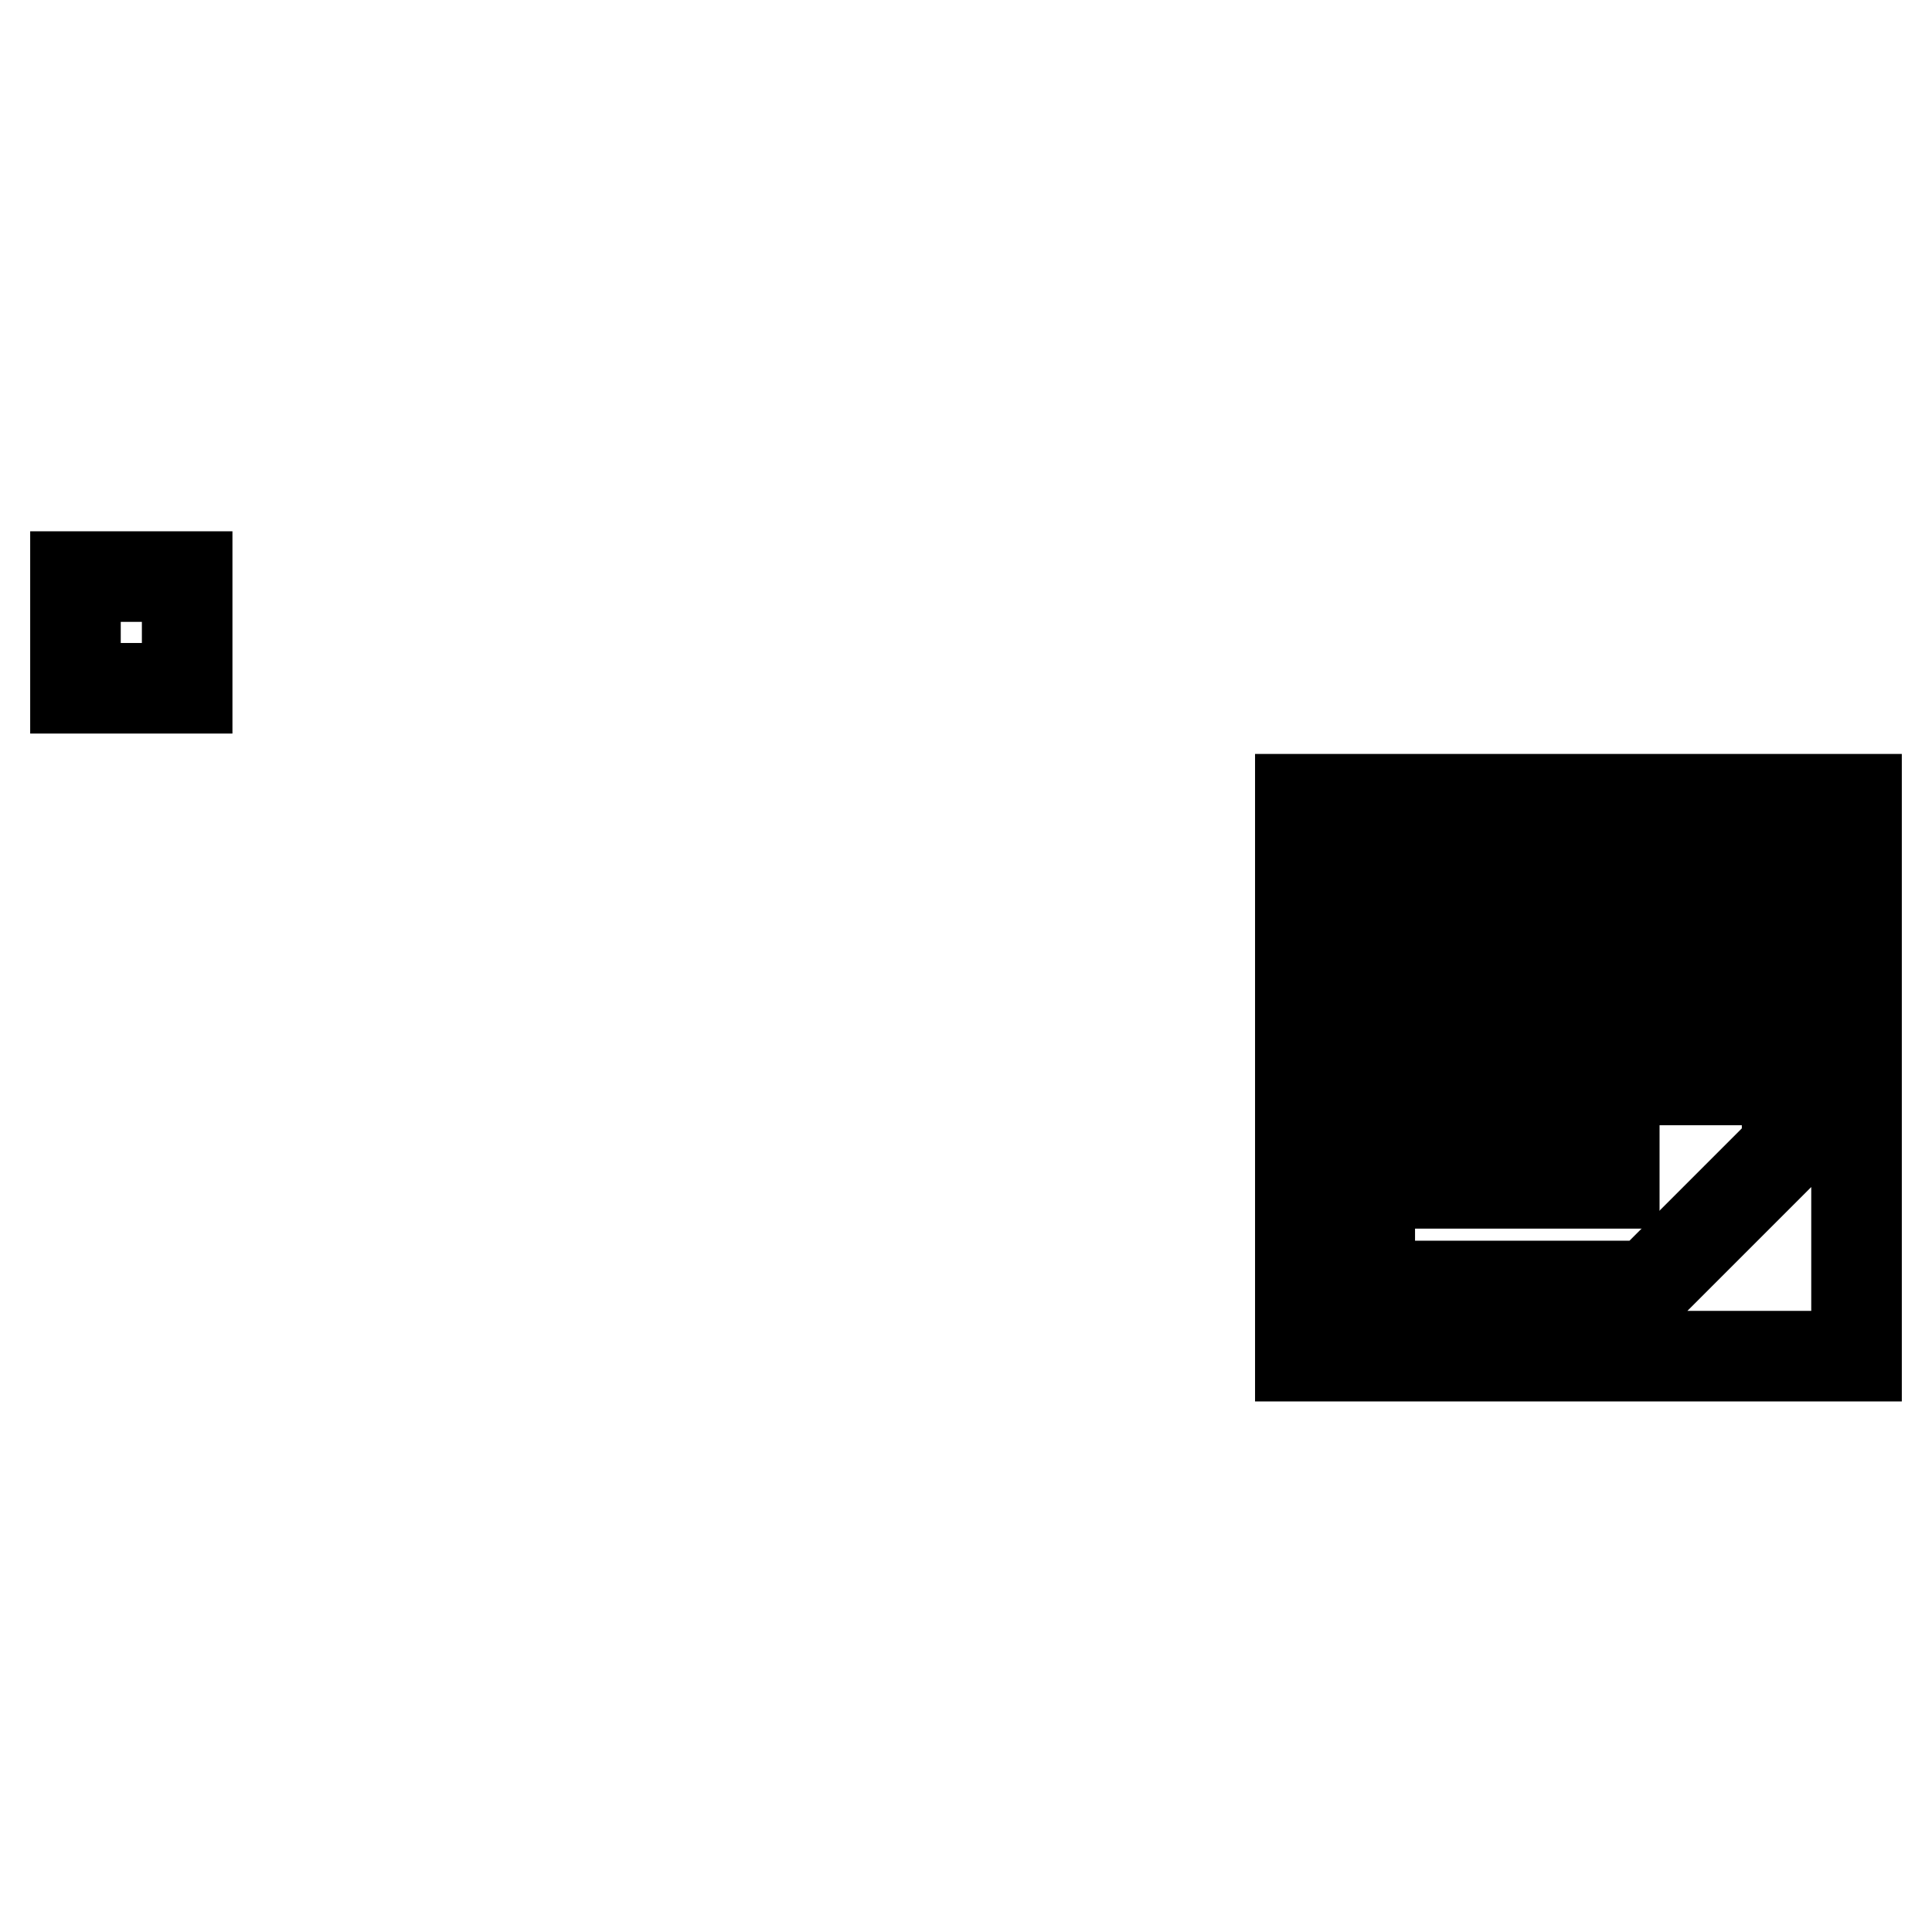 <?xml version="1.0" encoding="utf-8"?>
<!-- Svg Vector Icons : http://www.onlinewebfonts.com/icon -->
<!DOCTYPE svg PUBLIC "-//W3C//DTD SVG 1.1//EN" "http://www.w3.org/Graphics/SVG/1.1/DTD/svg11.dtd">
<svg version="1.1" xmlns="http://www.w3.org/2000/svg" xmlns:xlink="http://www.w3.org/1999/xlink" x="0px" y="0px" viewBox="0 0 256 256" enable-background="new 0 0 256 256" xml:space="preserve">
<g><g><path stroke-width="12" fill-opacity="0" stroke="#000000"  d="M172.3,105.9v73.8H246v-73.8H172.3z M181.5,115.1h55.3V152l-18.4,18.4h-36.9V115.1z"/><path stroke-width="12" fill-opacity="0" stroke="#000000"  d="M186.3,124.3h41.7v4.8h-41.7V124.3L186.3,124.3z"/><path stroke-width="12" fill-opacity="0" stroke="#000000"  d="M186.3,138.3h41.7v4.8h-41.7V138.3z"/><path stroke-width="12" fill-opacity="0" stroke="#000000"  d="M186.3,152h27.6v4.8h-27.6V152z"/><path stroke-width="12" fill-opacity="0" stroke="#000000"  d="M10,76.4h14.8v14.8H10V76.4z"/></g></g>
</svg>